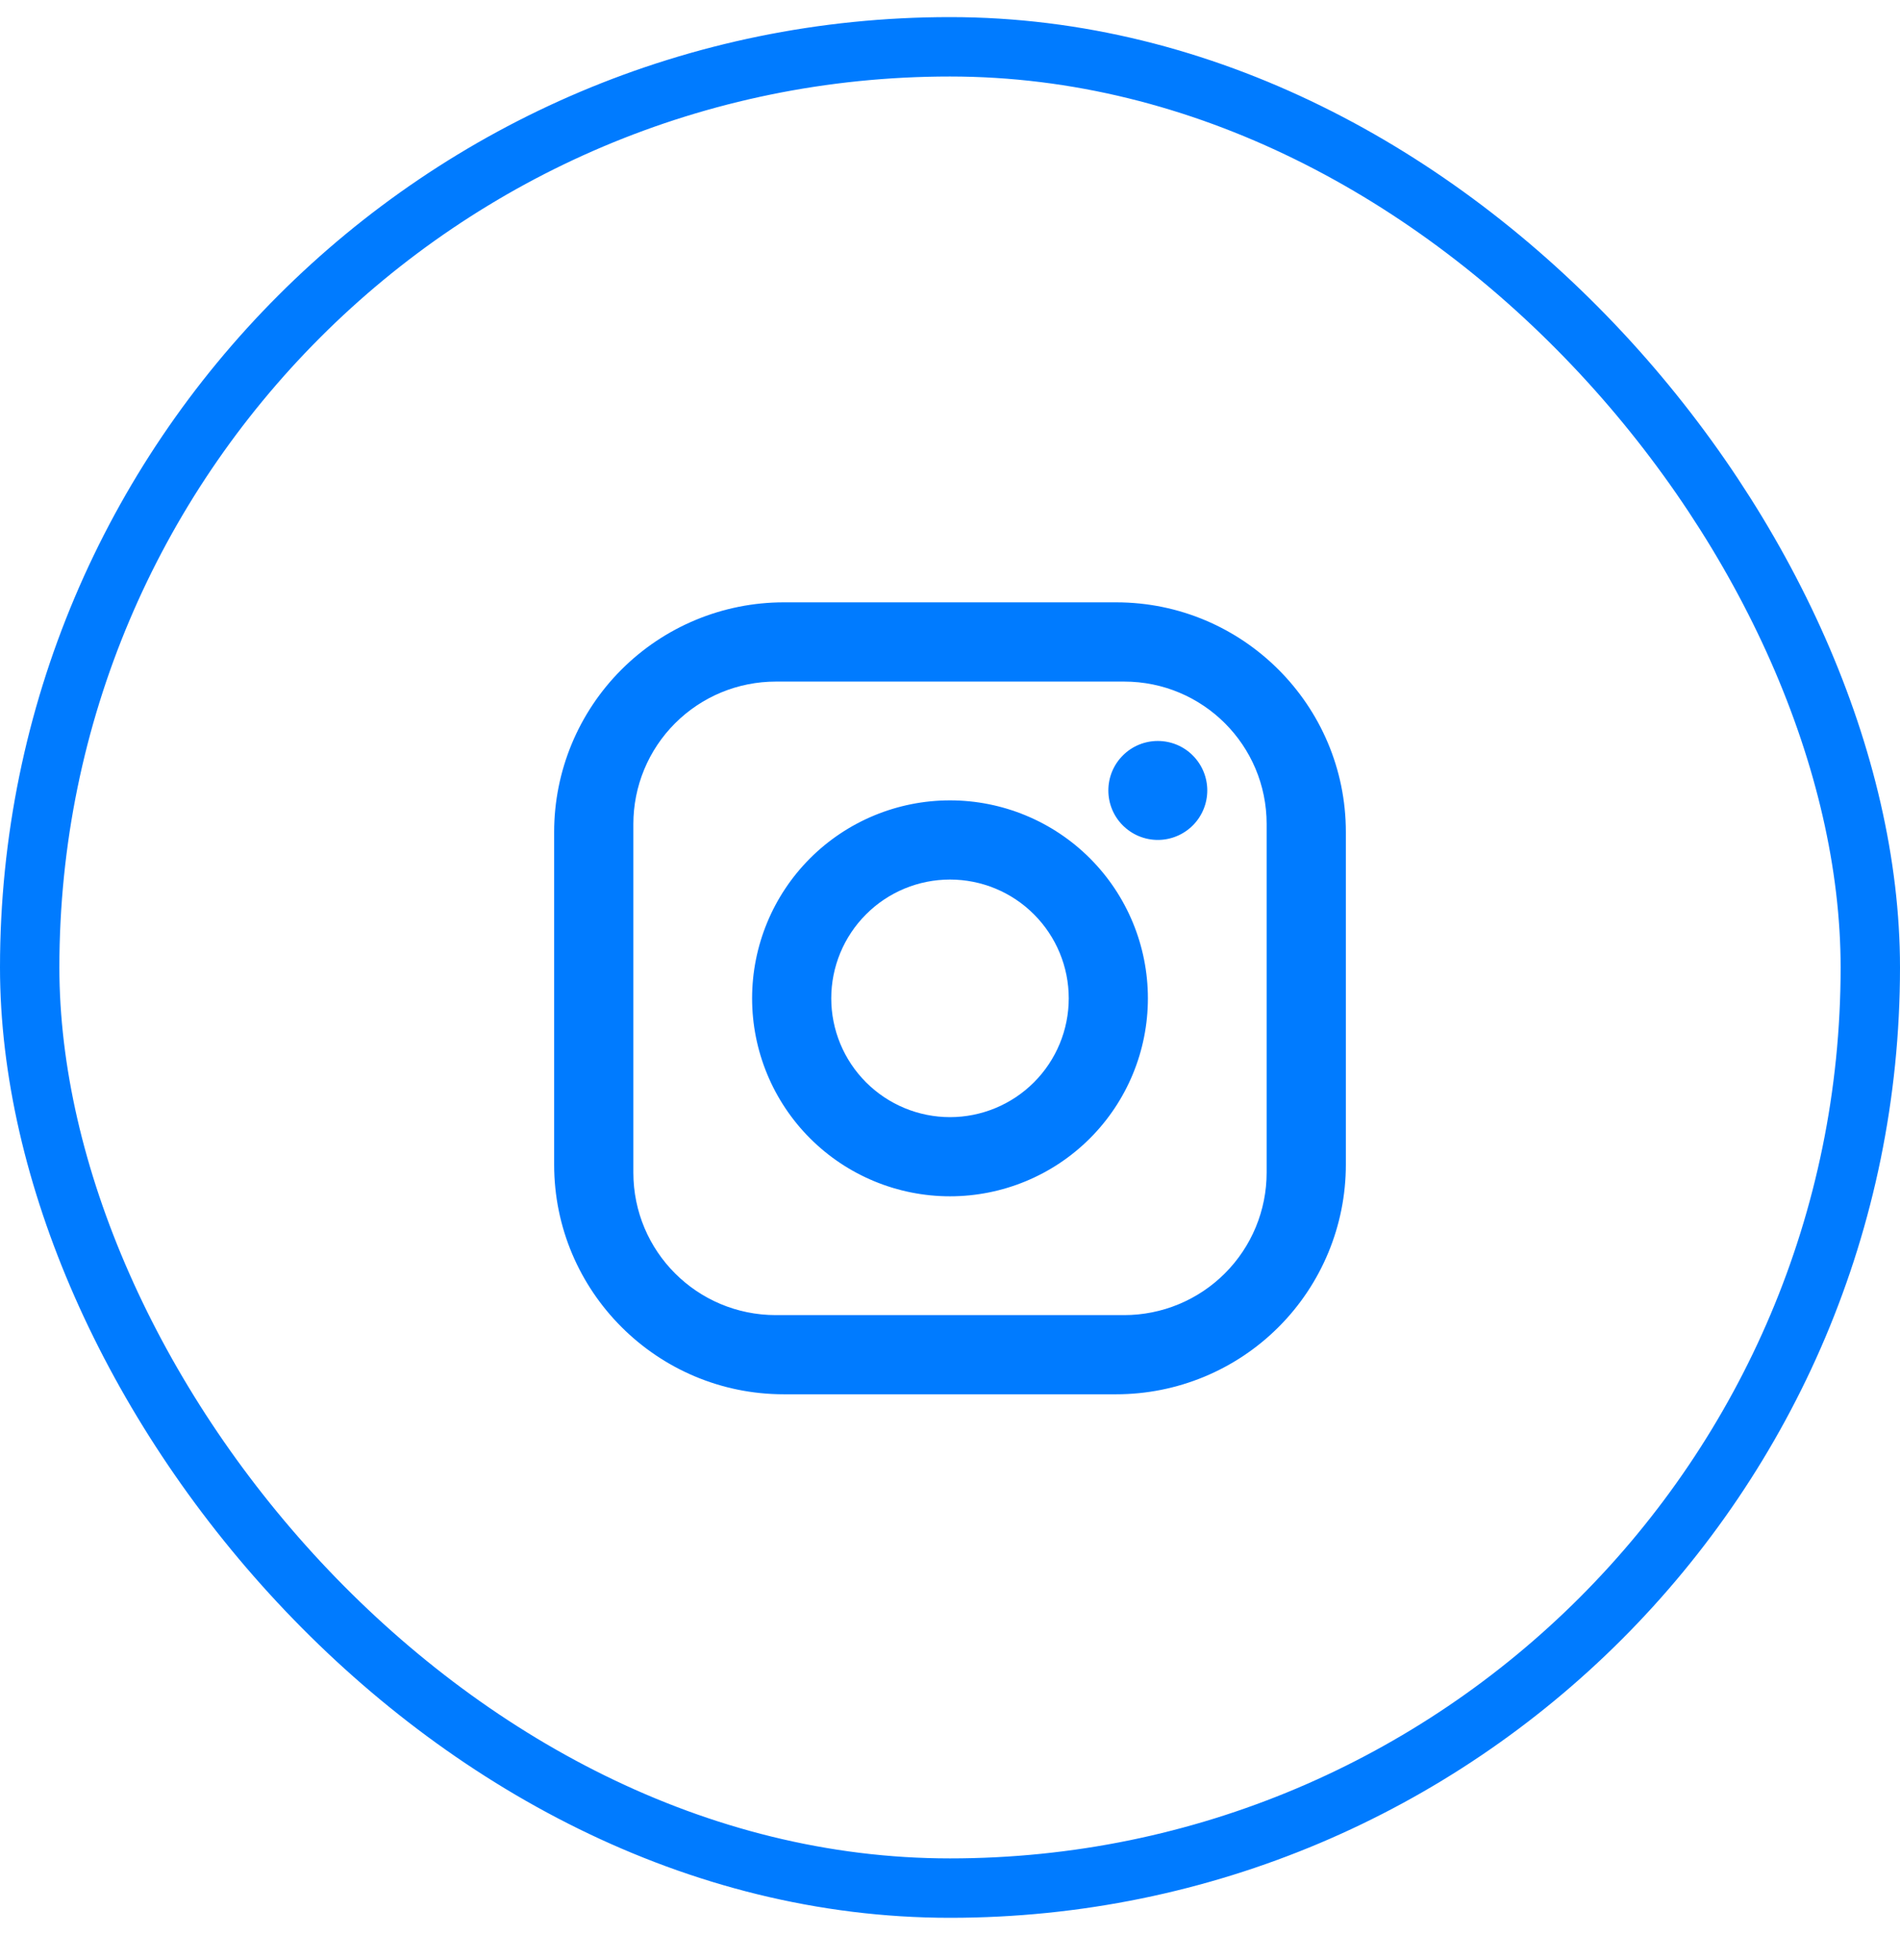 <svg width="32" height="33" viewBox="0 0 32 33" fill="none" xmlns="http://www.w3.org/2000/svg">
<rect x="0.5" y="0.788" width="31" height="31" rx="15.5" stroke="#007BFF"/>
<g clip-path="url(#clip0_10_1141)">
<g clip-path="url(#clip1_10_1141)">
<path d="M13.2 10.141H18.8C20.933 10.141 22.667 11.874 22.667 14.008V19.608C22.667 20.633 22.259 21.617 21.534 22.342C20.809 23.067 19.825 23.474 18.8 23.474H13.2C11.067 23.474 9.333 21.741 9.333 19.608V14.008C9.333 12.982 9.741 11.999 10.466 11.274C11.191 10.549 12.174 10.141 13.2 10.141ZM13.067 11.475C12.43 11.475 11.82 11.727 11.37 12.177C10.919 12.627 10.667 13.238 10.667 13.874V19.741C10.667 21.068 11.74 22.141 13.067 22.141H18.933C19.57 22.141 20.18 21.888 20.63 21.438C21.08 20.988 21.333 20.378 21.333 19.741V13.874C21.333 12.548 20.26 11.475 18.933 11.475H13.067ZM19.5 12.475C19.721 12.475 19.933 12.562 20.089 12.719C20.245 12.875 20.333 13.087 20.333 13.308C20.333 13.529 20.245 13.741 20.089 13.897C19.933 14.053 19.721 14.141 19.5 14.141C19.279 14.141 19.067 14.053 18.911 13.897C18.754 13.741 18.667 13.529 18.667 13.308C18.667 13.087 18.754 12.875 18.911 12.719C19.067 12.562 19.279 12.475 19.5 12.475ZM16 13.475C16.884 13.475 17.732 13.826 18.357 14.451C18.982 15.076 19.333 15.924 19.333 16.808C19.333 17.692 18.982 18.54 18.357 19.165C17.732 19.79 16.884 20.141 16 20.141C15.116 20.141 14.268 19.79 13.643 19.165C13.018 18.54 12.667 17.692 12.667 16.808C12.667 15.924 13.018 15.076 13.643 14.451C14.268 13.826 15.116 13.475 16 13.475ZM16 14.808C15.47 14.808 14.961 15.018 14.586 15.394C14.211 15.769 14 16.277 14 16.808C14 17.338 14.211 17.847 14.586 18.222C14.961 18.597 15.47 18.808 16 18.808C16.53 18.808 17.039 18.597 17.414 18.222C17.789 17.847 18 17.338 18 16.808C18 16.277 17.789 15.769 17.414 15.394C17.039 15.018 16.53 14.808 16 14.808Z" fill="#007BFF"/>
</g>
</g>
<defs>
<clipPath id="clip0_10_1141">
<rect width="16" height="16" fill="white" transform="translate(8 8.808)"/>
</clipPath>
<clipPath id="clip1_10_1141">
<rect width="16" height="16" fill="white" transform="translate(8 8.808)"/>
</clipPath>
</defs>
</svg>
